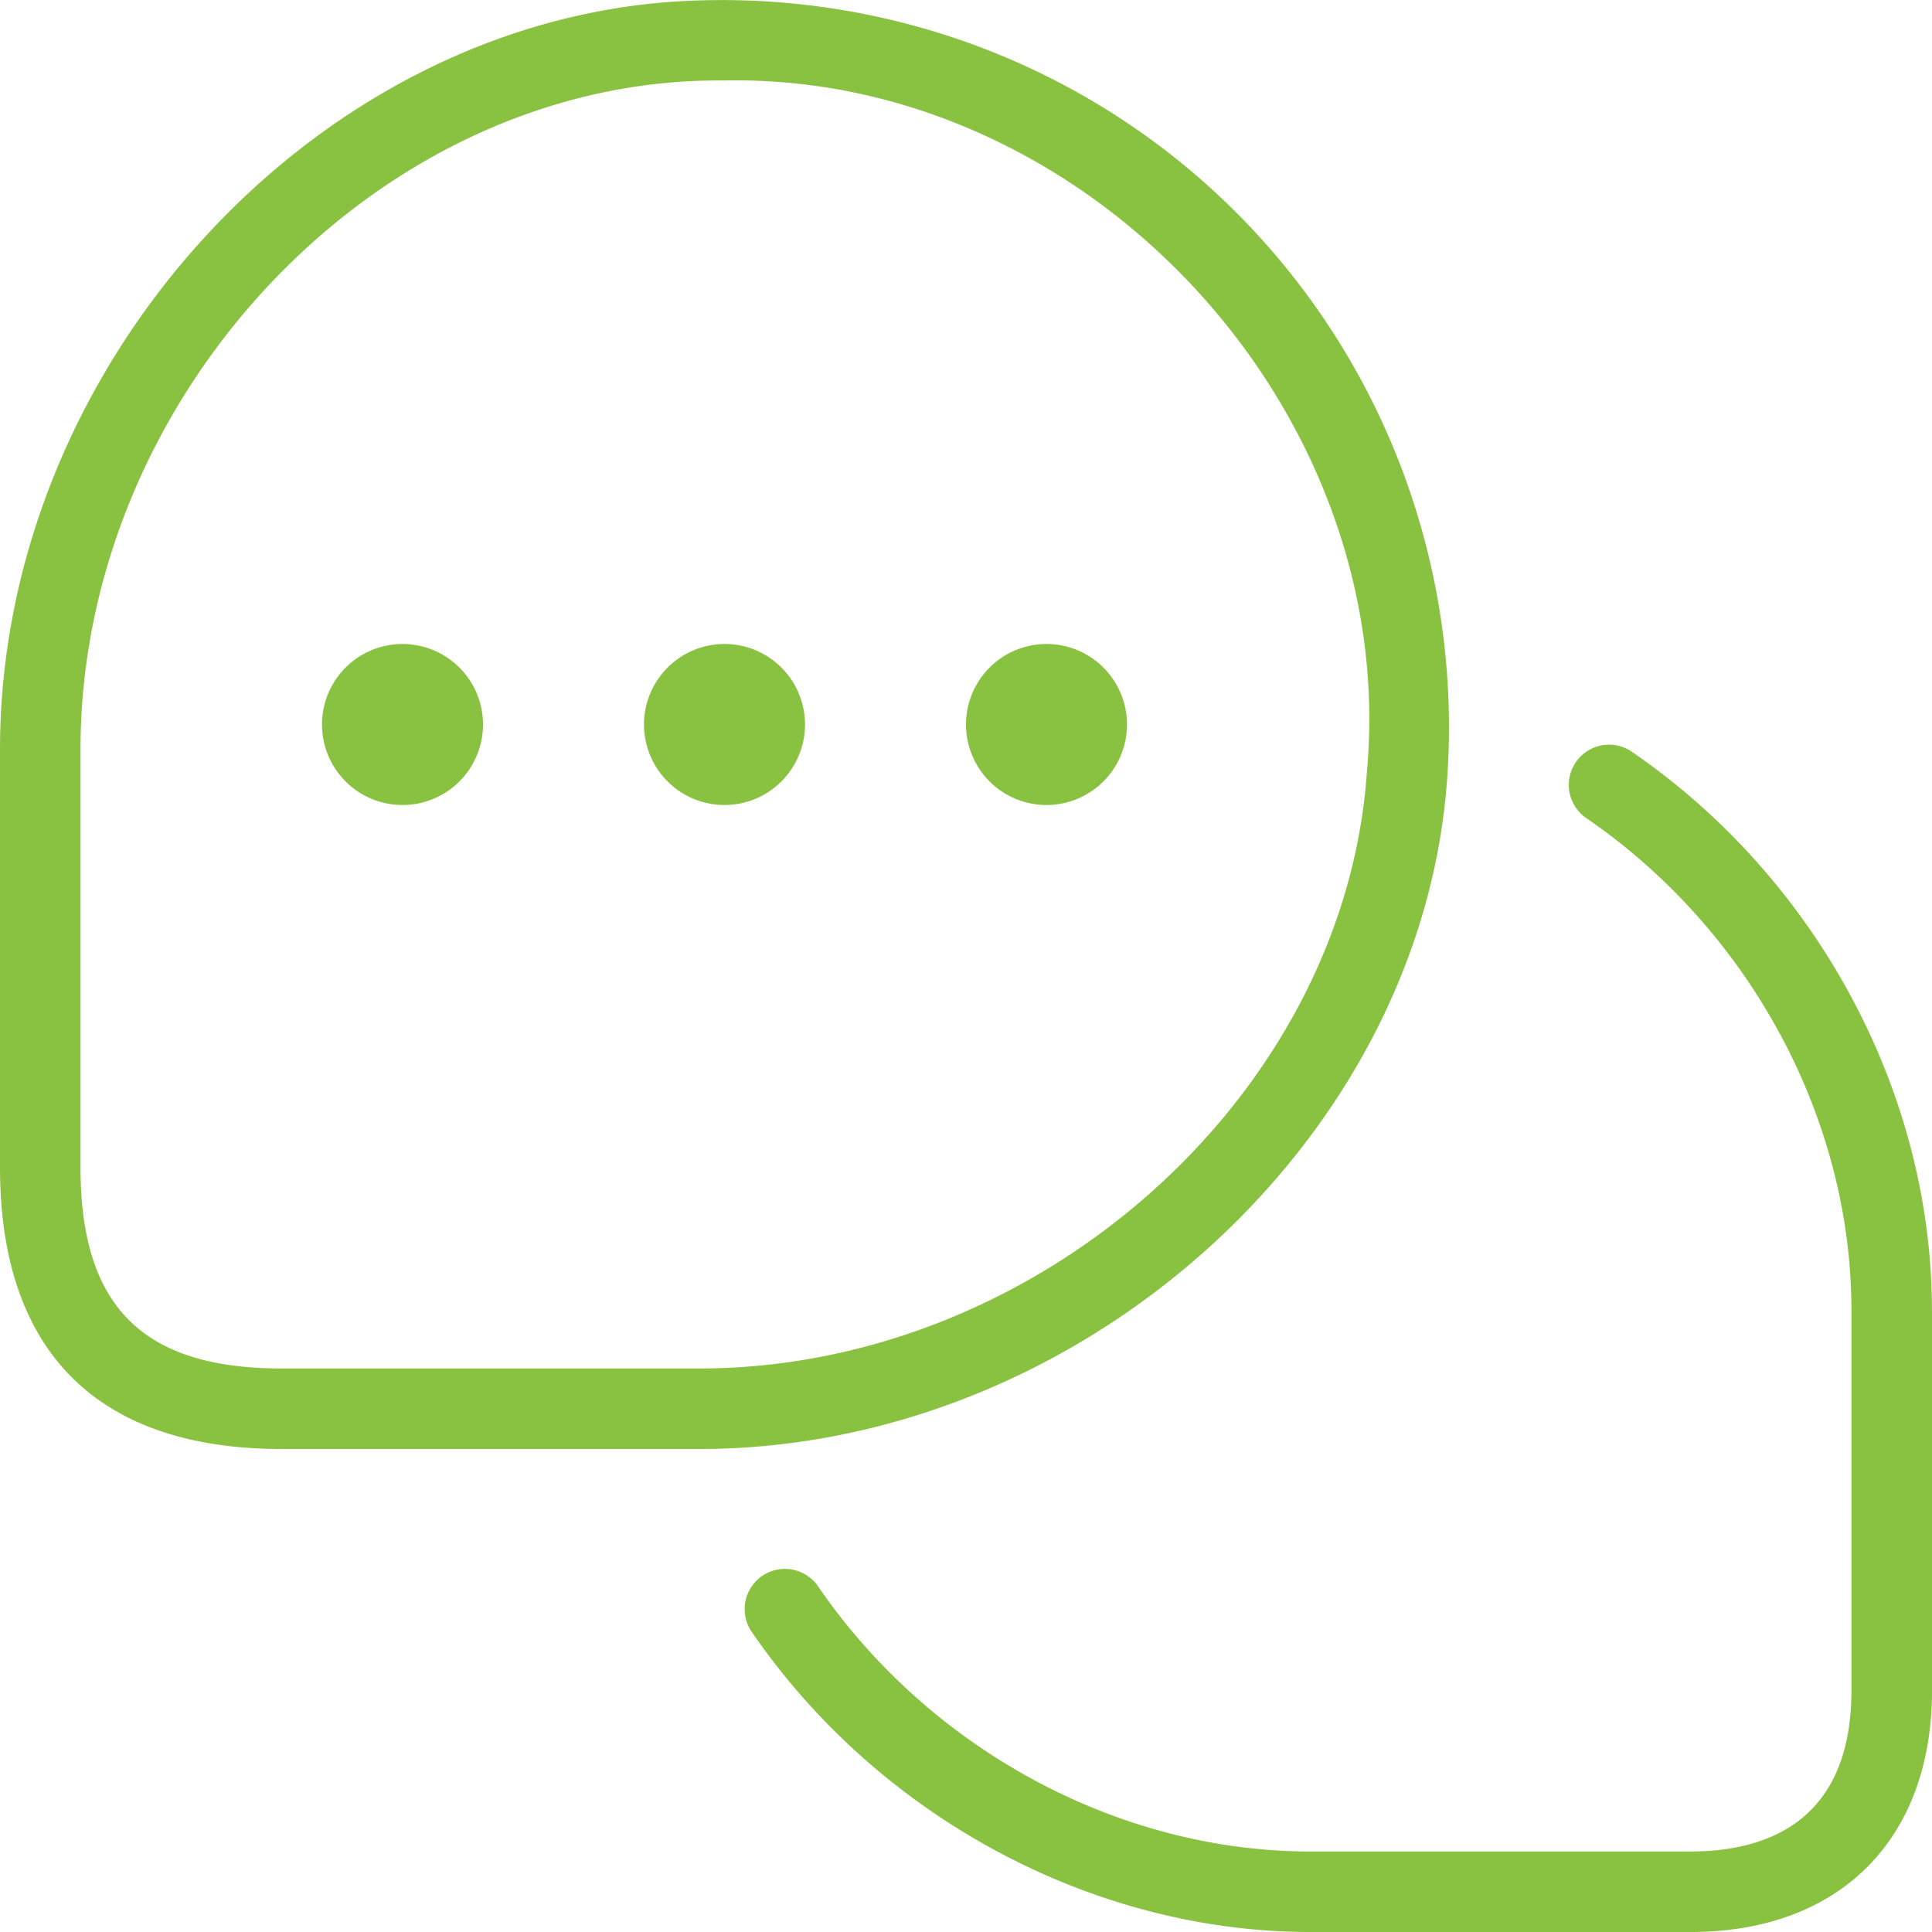 <?xml version="1.0" encoding="UTF-8"?> <svg xmlns="http://www.w3.org/2000/svg" xmlns:xlink="http://www.w3.org/1999/xlink" version="1.1" width="512" height="512" x="0" y="0" viewBox="0 0 24 24" style="enable-background:new 0 0 512 512" xml:space="preserve" class=""><g><path d="M17.977 9.674c.185-2.62-.771-5.185-2.622-7.036S10.948-.155 8.348.022C3.823.343 0 4.597 0 9.312V14.5C0 16.79 1.21 18 3.5 18h5.185c4.718 0 8.974-3.812 9.292-8.326ZM8.685 17H3.5C1.771 17 1 16.229 1 14.5V9.312C1 4.9 4.719.96 8.984 1c4.522-.099 8.415 4.092 7.995 8.604C16.696 13.614 12.897 17 8.684 17ZM24 16.275v4.726C24 22.851 22.851 24 21 24h-4.722c-2.698 0-5.354-1.424-6.932-3.717a.5.5 0 1 1 .824-.566C11.563 21.742 13.903 23 16.277 23h4.722c.913 0 2-.347 2-1.999v-4.726c0-2.374-1.258-4.713-3.283-6.105a.5.5 0 1 1 .566-.824c2.292 1.576 3.717 4.231 3.717 6.93ZM10 9a1 1 0 1 1-2 0 1 1 0 0 1 2 0ZM6 9a1 1 0 1 1-2 0 1 1 0 0 1 2 0Zm8 0a1 1 0 1 1-2 0 1 1 0 0 1 2 0Z" fill="#89c140" opacity="1" data-original="#000000" class=""></path></g></svg> 
